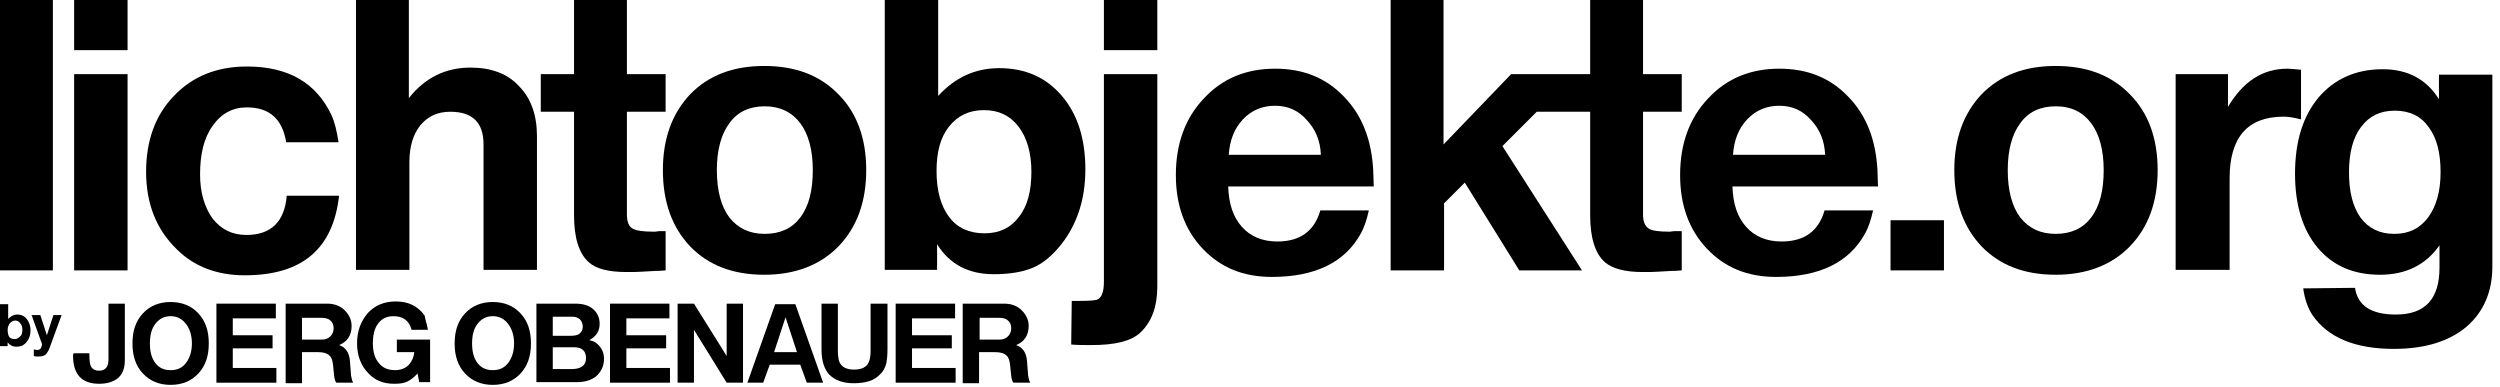 <?xml version="1.0" encoding="utf-8"?>
<!-- Generator: Adobe Illustrator 21.0.2, SVG Export Plug-In . SVG Version: 6.00 Build 0)  -->
<svg version="1.0" id="Ebene_1" xmlns="http://www.w3.org/2000/svg" xmlns:xlink="http://www.w3.org/1999/xlink" x="0px" y="0px"
	 viewBox="0 0 458.6 70.9" style="enable-background:new 0 0 458.6 70.9;" xml:space="preserve">
<style type="text/css">
	.st0{clip-path:url(#SVGID_2_);fill-rule:evenodd;clip-rule:evenodd;}
</style>
<g>
	<defs>
		<rect id="SVGID_1_" x="-68.9" y="-385.2" width="595" height="841"/>
	</defs>
	<clipPath id="SVGID_2_">
		<use xlink:href="#SVGID_1_"  style="overflow:visible;"/>
	</clipPath>
	<path class="st0" d="M2.8,58.8c-0.4,0-0.7,0.2-1,0.5c-0.2,0.3-0.4,0.7-0.4,1.2c0,0.5,0.1,1,0.3,1.3c0.2,0.3,0.6,0.4,1,0.4
		c0.4,0,0.7-0.2,1-0.5C4,61.5,4.1,61,4.1,60.5c0-0.5-0.1-0.9-0.4-1.2C3.5,59,3.2,58.8,2.8,58.8 M0,63.3v-7.5h1.5v2.7
		c0.5-0.5,1-0.8,1.7-0.8c0.7,0,1.3,0.3,1.7,0.8c0.4,0.5,0.7,1.2,0.7,2.1c0,0.8-0.2,1.5-0.7,2.1c-0.2,0.3-0.5,0.5-0.8,0.7
		c-0.3,0.1-0.6,0.2-1.1,0.2c-0.7,0-1.2-0.3-1.6-0.8v0.7H0z"/>
	<path class="st0" d="M5.8,57.8h1.6l1.2,3.7l1.2-3.7h1.5l-2.2,6c-0.2,0.6-0.5,1-0.8,1.3c-0.3,0.2-0.7,0.3-1.3,0.3
		c-0.2,0-0.5,0-0.8-0.1v-1.2c0.2,0,0.4,0.1,0.6,0.1c0.3,0,0.5-0.1,0.6-0.2c0.2-0.3,0.3-0.6,0.3-0.8c0-0.1,0-0.1,0-0.1L5.8,57.8z"/>
	<path class="st0" d="M13.5,64.8h2.9v0.4c0,1.1,0.1,1.8,0.4,2.2c0.3,0.4,0.7,0.6,1.4,0.6c1.1,0,1.7-0.7,1.7-2V55.7h3v10.4
		c0,1.4-0.4,2.5-1.2,3.2c-0.8,0.7-2,1.1-3.5,1.1c-3.2,0-4.8-1.7-4.8-5.2V65C13.5,65,13.5,64.9,13.5,64.8"/>
	<path class="st0" d="M31.3,58c-1.2,0-2.1,0.5-2.8,1.4c-0.7,0.9-1,2.1-1,3.6c0,1.5,0.3,2.7,1,3.6c0.7,0.9,1.6,1.3,2.8,1.3
		c1.2,0,2.1-0.4,2.8-1.3c0.7-0.9,1.1-2.1,1.1-3.6c0-1.5-0.4-2.7-1.1-3.6C33.4,58.5,32.5,58,31.3,58 M24.3,63c0-2.3,0.6-4.1,1.9-5.5
		c1.3-1.4,3-2.1,5.1-2.1c2.1,0,3.8,0.7,5.1,2.1c1.3,1.4,1.9,3.2,1.9,5.5c0,2.3-0.6,4.1-1.9,5.5c-1.3,1.4-3,2.1-5.1,2.1
		c-2.1,0-3.8-0.7-5.1-2.1C24.9,67.1,24.3,65.3,24.3,63"/>
	<polygon class="st0" points="39.7,70.2 39.7,55.7 50.6,55.7 50.6,58.4 42.7,58.4 42.7,61.5 50,61.5 50,63.9 42.7,63.9 42.7,67.5 
		50.7,67.5 50.7,70.2 	"/>
	<path class="st0" d="M55.4,58.2v4.1H59c0.7,0,1.2-0.2,1.6-0.6c0.4-0.4,0.6-0.9,0.6-1.5c0-0.6-0.2-1.1-0.6-1.4
		c-0.4-0.4-1-0.5-1.7-0.5H55.4z M52.4,70.2V55.7H60c1.3,0,2.4,0.4,3.2,1.2c0.8,0.8,1.3,1.7,1.3,2.9c0,1.7-0.8,2.9-2.3,3.5
		c1.2,0.4,1.9,1.4,2,3l0.2,2.6c0.1,0.6,0.2,1,0.4,1.3h-3.1c-0.2-0.2-0.3-0.6-0.4-1.2l-0.2-2c-0.1-0.9-0.3-1.5-0.7-1.8
		c-0.4-0.4-1.1-0.6-2-0.6h-3v5.7H52.4z"/>
	<path class="st0" d="M78.5,60.5h-3C75.1,58.9,74,58,72.2,58c-1.2,0-2.1,0.4-2.8,1.3c-0.7,0.9-1,2.1-1,3.7c0,1.6,0.4,2.8,1.1,3.6
		c0.7,0.9,1.7,1.3,3,1.3c1.1,0,2-0.4,2.6-1.1c0.5-0.6,0.8-1.3,0.9-2.2h-3.2v-2.3h6.1v7.8h-2l-0.3-1.6c-0.6,0.7-1.3,1.2-1.9,1.5
		c-0.6,0.3-1.4,0.4-2.4,0.4c-1.9,0-3.5-0.6-4.7-1.9c-1.4-1.4-2.1-3.3-2.1-5.5c0-2.3,0.7-4.1,2-5.6c1.3-1.4,3-2.1,5.1-2.1
		c2.4,0,4.1,0.9,5.3,2.6C78,58.6,78.3,59.4,78.5,60.5"/>
	<path class="st0" d="M90.4,58c-1.2,0-2.1,0.5-2.8,1.4c-0.7,0.9-1,2.1-1,3.6c0,1.5,0.3,2.7,1,3.6c0.7,0.9,1.6,1.3,2.8,1.3
		c1.2,0,2.1-0.4,2.8-1.3c0.7-0.9,1.1-2.1,1.1-3.6c0-1.5-0.4-2.7-1.1-3.6C92.5,58.5,91.6,58,90.4,58 M83.4,63c0-2.3,0.6-4.1,1.9-5.5
		c1.3-1.4,3-2.1,5.1-2.1c2.1,0,3.8,0.7,5.1,2.1c1.3,1.4,1.9,3.2,1.9,5.5c0,2.3-0.6,4.1-1.9,5.5c-1.3,1.4-3,2.1-5.1,2.1
		c-2.1,0-3.8-0.7-5.1-2.1C84,67.1,83.4,65.3,83.4,63"/>
	<path class="st0" d="M101.4,58.1v3.5h3.1c0.9,0,1.5-0.1,1.8-0.4c0.4-0.3,0.6-0.7,0.6-1.3c0-0.5-0.2-1-0.5-1.3
		c-0.3-0.3-0.8-0.5-1.3-0.5H101.4z M101.4,63.7v4h3.5c1.7,0,2.6-0.7,2.6-2c0-1.3-0.7-2-2.2-2H101.4z M98.4,70.2V55.7h7.1
		c1.4,0,2.5,0.3,3.3,1c0.8,0.7,1.2,1.6,1.2,2.7c0,1.3-0.6,2.3-1.9,3c0.4,0.1,0.8,0.2,1.1,0.4c1,0.7,1.6,1.7,1.6,3
		c0,1.2-0.4,2.2-1.3,3.1c-0.9,0.8-2.1,1.2-3.7,1.2H98.4z"/>
	<polygon class="st0" points="111.9,70.2 111.9,55.7 122.8,55.7 122.8,58.4 114.9,58.4 114.9,61.5 122.2,61.5 122.2,63.9 
		114.9,63.9 114.9,67.5 122.9,67.5 122.9,70.2 	"/>
	<polygon class="st0" points="124.3,70.2 124.3,55.7 127.3,55.7 133.3,65.3 133.3,55.7 136.3,55.7 136.3,70.2 133.3,70.2 
		127.3,60.5 127.3,70.2 	"/>
	<path class="st0" d="M144.1,58.2l-2.1,6.4h4.2L144.1,58.2z M137.1,70.2l5.1-14.4h3.7l5.1,14.4h-3l-1.2-3.3h-5.6l-1.2,3.3H137.1z"/>
	<path class="st0" d="M162.8,55.7v8.4c0,1.1-0.1,1.9-0.2,2.5c-0.2,0.8-0.6,1.6-1.2,2.1c-1,1.1-2.6,1.6-4.8,1.6
		c-1.9,0-3.4-0.5-4.5-1.6c-0.9-1-1.4-2.5-1.4-4.6v-8.4h3v8.7c0,0.8,0.1,1.4,0.2,1.8c0.4,1.1,1.3,1.6,2.8,1.6c0.9,0,1.6-0.2,2.1-0.6
		c0.6-0.5,0.9-1.4,0.9-2.8v-8.7H162.8z"/>
	<polygon class="st0" points="164.3,70.2 164.3,55.7 175.2,55.7 175.2,58.4 167.3,58.4 167.3,61.5 174.6,61.5 174.6,63.9 
		167.3,63.9 167.3,67.5 175.3,67.5 175.3,70.2 	"/>
	<path class="st0" d="M179.7,58.2v4.1h3.6c0.7,0,1.2-0.2,1.6-0.6c0.4-0.4,0.6-0.9,0.6-1.5c0-0.6-0.2-1.1-0.6-1.4
		c-0.4-0.4-1-0.5-1.7-0.5H179.7z M176.6,70.2V55.7h7.6c1.3,0,2.4,0.4,3.2,1.2c0.8,0.8,1.3,1.7,1.3,2.9c0,1.7-0.8,2.9-2.3,3.5
		c1.2,0.4,1.9,1.4,2,3l0.2,2.6c0.1,0.6,0.2,1,0.4,1.3h-3.1c-0.2-0.2-0.3-0.6-0.4-1.2l-0.2-2c-0.1-0.9-0.3-1.5-0.7-1.8
		c-0.4-0.4-1.1-0.6-2-0.6h-3v5.7H176.6z"/>
	<rect class="st0" width="9.7" height="49.6"/>
	<path class="st0" d="M13.6,0h9.8v9.2h-9.8V0z M13.6,13.6h9.8v36h-9.8V13.6z"/>
	<path class="st0" d="M62.1,26.1h-9.6c-0.7-4.3-3.1-6.4-7.2-6.4c-2.6,0-4.7,1.1-6.3,3.4c-1.6,2.2-2.3,5.2-2.3,8.9
		c0,3.3,0.8,6,2.3,8.1c1.6,2,3.6,3,6.2,3c4.5,0,7-2.4,7.4-7.2h9.6c-1.1,9.8-6.8,14.6-17.3,14.6c-5.1,0-9.3-1.6-12.5-4.8
		c-3.7-3.6-5.6-8.3-5.6-14.2c0-5.7,1.7-10.4,5.1-13.9c3.4-3.6,7.9-5.4,13.4-5.4c7.6,0,12.7,3,15.5,8.9
		C61.4,22.4,61.8,24.1,62.1,26.1"/>
	<path class="st0" d="M65.3,49.6V0H75v18c3-3.8,6.8-5.6,11.3-5.6c3.8,0,6.8,1.1,8.9,3.4c2.2,2.2,3.3,5.3,3.3,9.2v24.5h-9.8v-23
		c0-4-2-6-6.1-6c-2.3,0-4.1,0.8-5.5,2.5c-1.3,1.6-2,3.9-2,6.7v19.8H65.3z"/>
	<path class="st0" d="M99.2,20.5v-6.9h6.1V0h9.7v13.6h7.1v6.9H115v18.8c0,1.3,0.3,2.2,1,2.6c0.6,0.4,1.9,0.6,3.9,0.6
		c0.2,0,0.5,0,1-0.1h1.2v7.2c-0.9,0.1-1.5,0.1-1.9,0.1c-1.9,0.1-3.2,0.2-3.9,0.2h-1.4c-3.3,0-5.6-0.6-6.9-1.8
		c-1.8-1.6-2.7-4.5-2.7-8.6v-19H99.2z"/>
	<path class="st0" d="M140.3,19.5c-2.8,0-5,1-6.5,3.1c-1.5,2-2.3,4.9-2.3,8.6c0,3.8,0.8,6.7,2.3,8.7c1.6,2,3.7,3,6.5,3
		c2.8,0,5-1,6.5-3c1.6-2.1,2.3-5,2.3-8.7c0-3.7-0.8-6.6-2.3-8.6C145.3,20.6,143.1,19.5,140.3,19.5 M121.6,31.2
		c0-5.8,1.7-10.4,5-13.9c3.4-3.5,7.9-5.2,13.6-5.2c5.7,0,10.2,1.7,13.6,5.2c3.4,3.4,5.1,8.1,5.1,13.9c0,5.8-1.7,10.5-5.1,14
		c-3.3,3.4-7.9,5.2-13.6,5.2c-5.7,0-10.2-1.7-13.6-5.2C123.3,41.7,121.6,37.1,121.6,31.2"/>
	<path class="st0" d="M180.5,20.2c-2.7,0-4.8,1-6.4,3c-1.6,2-2.3,4.7-2.3,8.2c0,3.6,0.8,6.4,2.3,8.4c1.5,2,3.7,3,6.5,3
		c2.7,0,4.8-1,6.3-3c1.6-2,2.3-4.8,2.3-8.3c0-3.4-0.8-6.2-2.3-8.2C185.3,21.2,183.2,20.2,180.5,20.2 M162.3,49.6V0h9.8v17.6
		c3.1-3.4,6.8-5.1,11.2-5.1c4.8,0,8.6,1.7,11.5,5.1c2.9,3.4,4.3,7.9,4.3,13.5c0,5.4-1.5,10-4.4,13.7c-1.6,2-3.3,3.5-5.2,4.3
		c-1.9,0.8-4.3,1.2-7.2,1.2c-4.6,0-8.1-1.8-10.4-5.5v4.7H162.3z"/>
	<path class="st0" d="M202.5,0h9.8v9.2h-9.8V0z M196.5,63.2l0.1-8h1.2c2.1,0,3.3-0.1,3.6-0.3c0.7-0.4,1.1-1.4,1.1-3.2V13.6h9.8v38.9
		c0,3.7-1,6.5-3.1,8.5c-1.7,1.6-4.7,2.3-9,2.3C198.9,63.3,197.6,63.3,196.5,63.2"/>
	<path class="st0" d="M233.9,19.4c-2.3,0-4.3,0.8-5.9,2.5c-1.6,1.7-2.4,3.8-2.6,6.5h16.9c-0.1-2.6-1-4.7-2.6-6.4
		C238.1,20.2,236.2,19.4,233.9,19.4 M251.1,38.6c-0.4,1.8-0.9,3.2-1.4,4.1c-2.9,5.4-8.4,8.1-16.4,8.1c-5.2,0-9.4-1.7-12.7-5.2
		c-3.3-3.5-4.9-8-4.9-13.5c0-5.7,1.7-10.4,5.1-14c3.4-3.7,7.8-5.5,13.1-5.5c5.2,0,9.4,1.7,12.7,5.2c3.3,3.4,5,7.9,5.3,13.4l0.1,3
		h-26.7c0.1,3.2,0.9,5.6,2.5,7.4c1.6,1.8,3.8,2.7,6.5,2.7c4.2,0,6.8-1.9,7.9-5.7H251.1z"/>
	<path class="st0" d="M277.2,13.6l-12.4,12.9V0h-9.7v49.6h9.8V37.3l3.8-3.8l10,16.1h11.5l-14.6-22.8l6.3-6.3h9.8v19
		c0,4.1,0.9,7,2.7,8.6c1.4,1.2,3.7,1.8,6.9,1.8h1.4c0.7,0,2-0.1,3.9-0.2c0.4,0,1,0,1.9-0.1v-7.2h-1.2c-0.5,0-0.8,0.1-1,0.1
		c-2.1,0-3.4-0.2-3.9-0.6c-0.7-0.5-1-1.3-1-2.6V20.5h7.1v-6.9h-7.1V0h-9.7v13.6"/>
	<path class="st0" d="M326.4,19.4c-2.3,0-4.3,0.8-5.9,2.5c-1.6,1.7-2.4,3.8-2.6,6.5h16.9c-0.1-2.6-1-4.7-2.6-6.4
		C330.6,20.2,328.7,19.4,326.4,19.4 M343.6,38.6c-0.4,1.8-0.9,3.2-1.4,4.1c-2.9,5.4-8.4,8.1-16.4,8.1c-5.2,0-9.4-1.7-12.7-5.2
		c-3.3-3.5-4.9-8-4.9-13.5c0-5.7,1.7-10.4,5.1-14c3.4-3.7,7.8-5.5,13.1-5.5c5.2,0,9.4,1.7,12.7,5.2c3.3,3.4,5,7.9,5.3,13.4l0.1,3
		h-26.7c0.1,3.2,0.9,5.6,2.5,7.4c1.6,1.8,3.8,2.7,6.5,2.7c4.2,0,6.8-1.9,7.9-5.7H343.6z"/>
	<path class="st0" d="M377.1,19.5c-2.8,0-5,1-6.5,3.1c-1.5,2-2.3,4.9-2.3,8.6c0,3.8,0.8,6.7,2.3,8.7c1.6,2,3.7,3,6.5,3
		c2.8,0,5-1,6.5-3c1.6-2.1,2.3-5,2.3-8.7c0-3.7-0.8-6.6-2.3-8.6C382.1,20.6,380,19.5,377.1,19.5 M358.5,31.2c0-5.8,1.7-10.4,5-13.9
		c3.4-3.5,7.9-5.2,13.6-5.2c5.7,0,10.2,1.7,13.6,5.2c3.4,3.4,5.1,8.1,5.1,13.9c0,5.8-1.7,10.5-5.1,14c-3.3,3.4-7.9,5.2-13.6,5.2
		c-5.7,0-10.2-1.7-13.6-5.2C360.2,41.7,358.5,37.1,358.5,31.2"/>
	<path class="st0" d="M399.1,49.6v-36h9.6v6c2.8-4.7,6.4-7,10.9-7c0.6,0,1.4,0.1,2.5,0.2v9.1c-1.2-0.3-2.3-0.5-3.2-0.5
		c-6.6,0-9.9,3.8-9.9,11.3v16.8H399.1z"/>
	<path class="st0" d="M439.3,20.3c-2.7,0-4.7,1-6.2,3c-1.5,2-2.2,4.8-2.2,8.3c0,3.6,0.7,6.3,2.1,8.3c1.5,2,3.5,3,6.2,3
		c2.7,0,4.7-1,6.2-3c1.5-2,2.3-4.8,2.3-8.3c0-3.6-0.7-6.3-2.2-8.3C444.1,21.3,442,20.3,439.3,20.3 M447.4,18.2v-4.5h9.8v35.2
		c0,4.6-1.6,8.3-4.7,11c-3.2,2.7-7.6,4.1-13.4,4.1c-7.1,0-12.1-2.1-14.9-6.2c-0.8-1.2-1.4-2.8-1.7-4.9l9.5-0.1
		c0.5,3.3,3,4.9,7.5,4.9c5.4,0,8-2.9,8-8.6V45c-2.5,3.6-6.2,5.4-10.9,5.4c-4.8,0-8.6-1.6-11.4-4.9c-2.8-3.3-4.2-7.9-4.2-13.6
		c0-5.9,1.4-10.5,4.3-14c2.9-3.4,6.8-5.2,11.8-5.2C441.6,12.7,445.1,14.5,447.4,18.2"/>
	<rect x="346.8" y="40.4" class="st0" width="9.8" height="9.2"/>
</g>
</svg>
